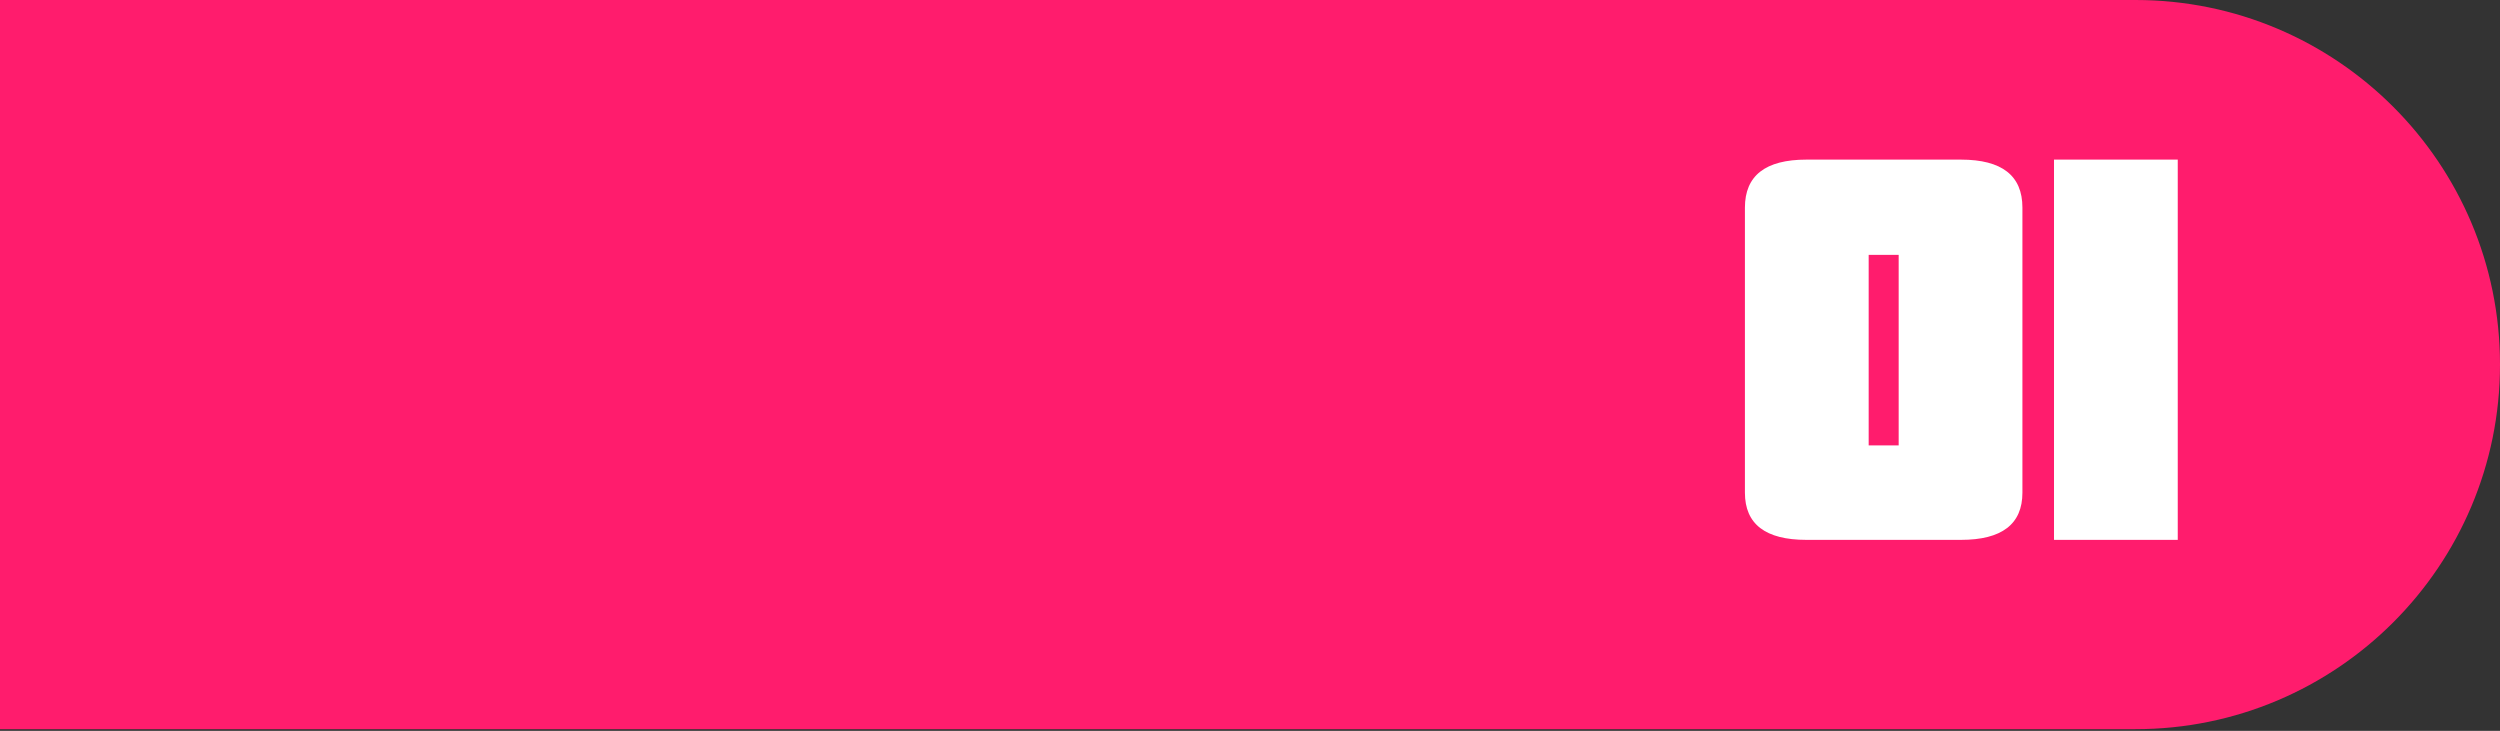 <?xml version="1.0" encoding="UTF-8"?> <svg xmlns="http://www.w3.org/2000/svg" width="301" height="88" viewBox="0 0 301 88" fill="none"><rect x="0" y="0" width="301" height="88" fill="#333333" stroke="none"/> <path d="M0 0H257.104C281.347 0 301 19.653 301 43.896V43.896C301 68.139 281.347 87.792 257.104 87.792H0V0Z" fill="#FF1C6D"></path> <path d="M228.6 30.686H224.988V53.622H228.6V30.686ZM243.499 59.311C243.499 63.104 241.031 65 236.095 65H217.493C212.556 65 210.088 63.104 210.088 59.311V24.997C210.088 21.144 212.556 19.218 217.493 19.218H236.095C241.031 19.218 243.499 21.144 243.499 24.997V59.311ZM247.302 65V19.218H262.201V65H247.302Z" fill="white"></path> </svg> 